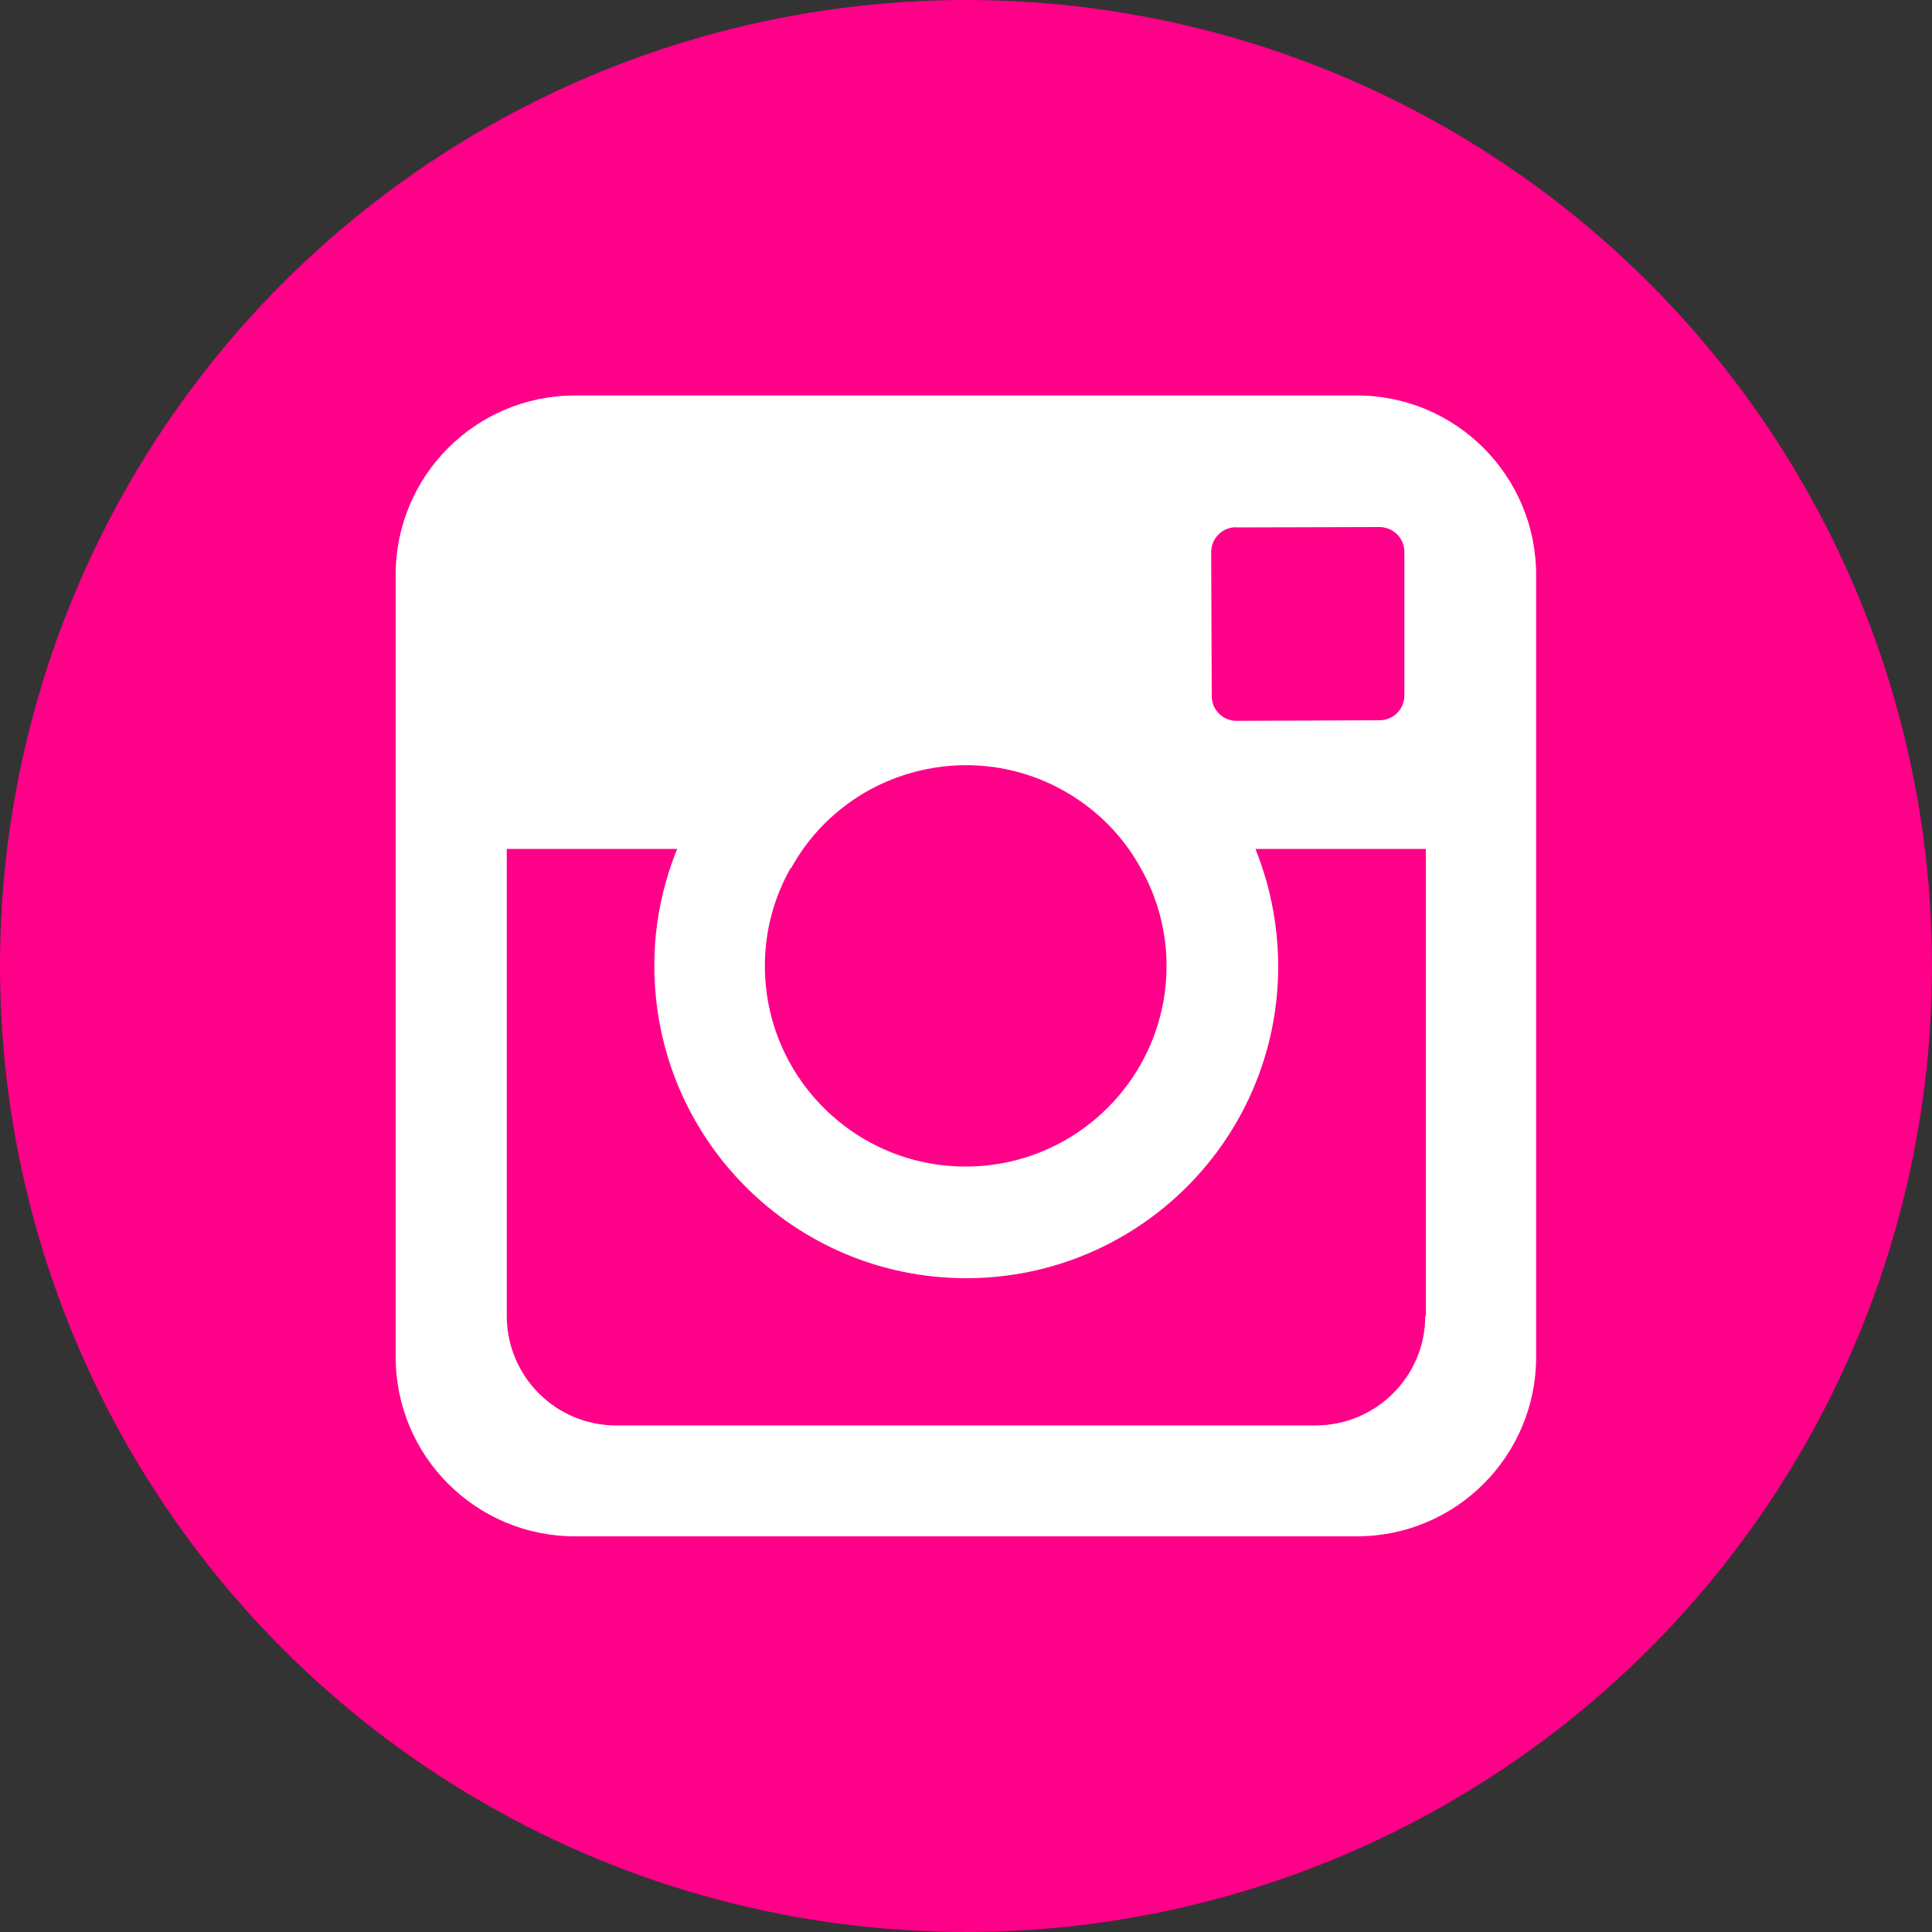 <?xml version="1.0" encoding="UTF-8"?>
<svg id="Regular" xmlns="http://www.w3.org/2000/svg" viewBox="0 0 100 100">
  <rect x="0" y="0" width="100" height="100" fill="#333333" stroke="none"/>
  <defs>
    <style>
      .cls-1 {
        fill: #fff;
      }

      .cls-1, .cls-2 {
        stroke-width: 0px;
      }

      .cls-2 {
        fill: #ff0089;
      }
    </style>
  </defs>
  <g id="Instagram">
    <circle id="Ellipse_12" data-name="Ellipse 12" class="cls-2" cx="50" cy="50" r="50"/>
    <path id="Path_2" data-name="Path 2" class="cls-1" d="m70.24,20.47H29.76c-5.13,0-9.29,4.16-9.28,9.29h0v40.48c0,5.13,4.16,9.28,9.28,9.28h40.47c5.13,0,9.28-4.16,9.28-9.28V29.76c0-5.13-4.15-9.29-9.28-9.29Zm-6.28,6.83l7.42-.02h.02c.7,0,1.28.56,1.29,1.26,0,0,0,0,0,.01v7.45c0,.71-.57,1.28-1.28,1.28l-7.41.03c-.71,0-1.28-.57-1.28-1.28l-.03-7.45c0-.7.56-1.28,1.26-1.29h0Zm-23.01,17.63c.19-.34.4-.67.62-.99,3.33-4.65,9.8-5.73,14.45-2.4.93.66,1.74,1.47,2.4,2.4.23.32.43.65.62.99.88,1.54,1.34,3.29,1.34,5.06,0,5.74-4.66,10.39-10.4,10.39-5.74,0-10.39-4.65-10.39-10.39,0-1.78.46-3.53,1.34-5.07Zm32.82,23.19c0,3.12-2.54,5.65-5.66,5.66H31.89c-3.12,0-5.65-2.53-5.66-5.66v-24.18h8.82c-.22.54-.41,1.1-.57,1.66-.41,1.43-.62,2.91-.61,4.4,0,8.92,7.21,16.15,16.13,16.16,8.92,0,16.15-7.21,16.16-16.13,0-1.5-.21-2.99-.61-4.43-.17-.56-.35-1.13-.57-1.66h8.82v24.18Z"/>
  </g>
</svg>